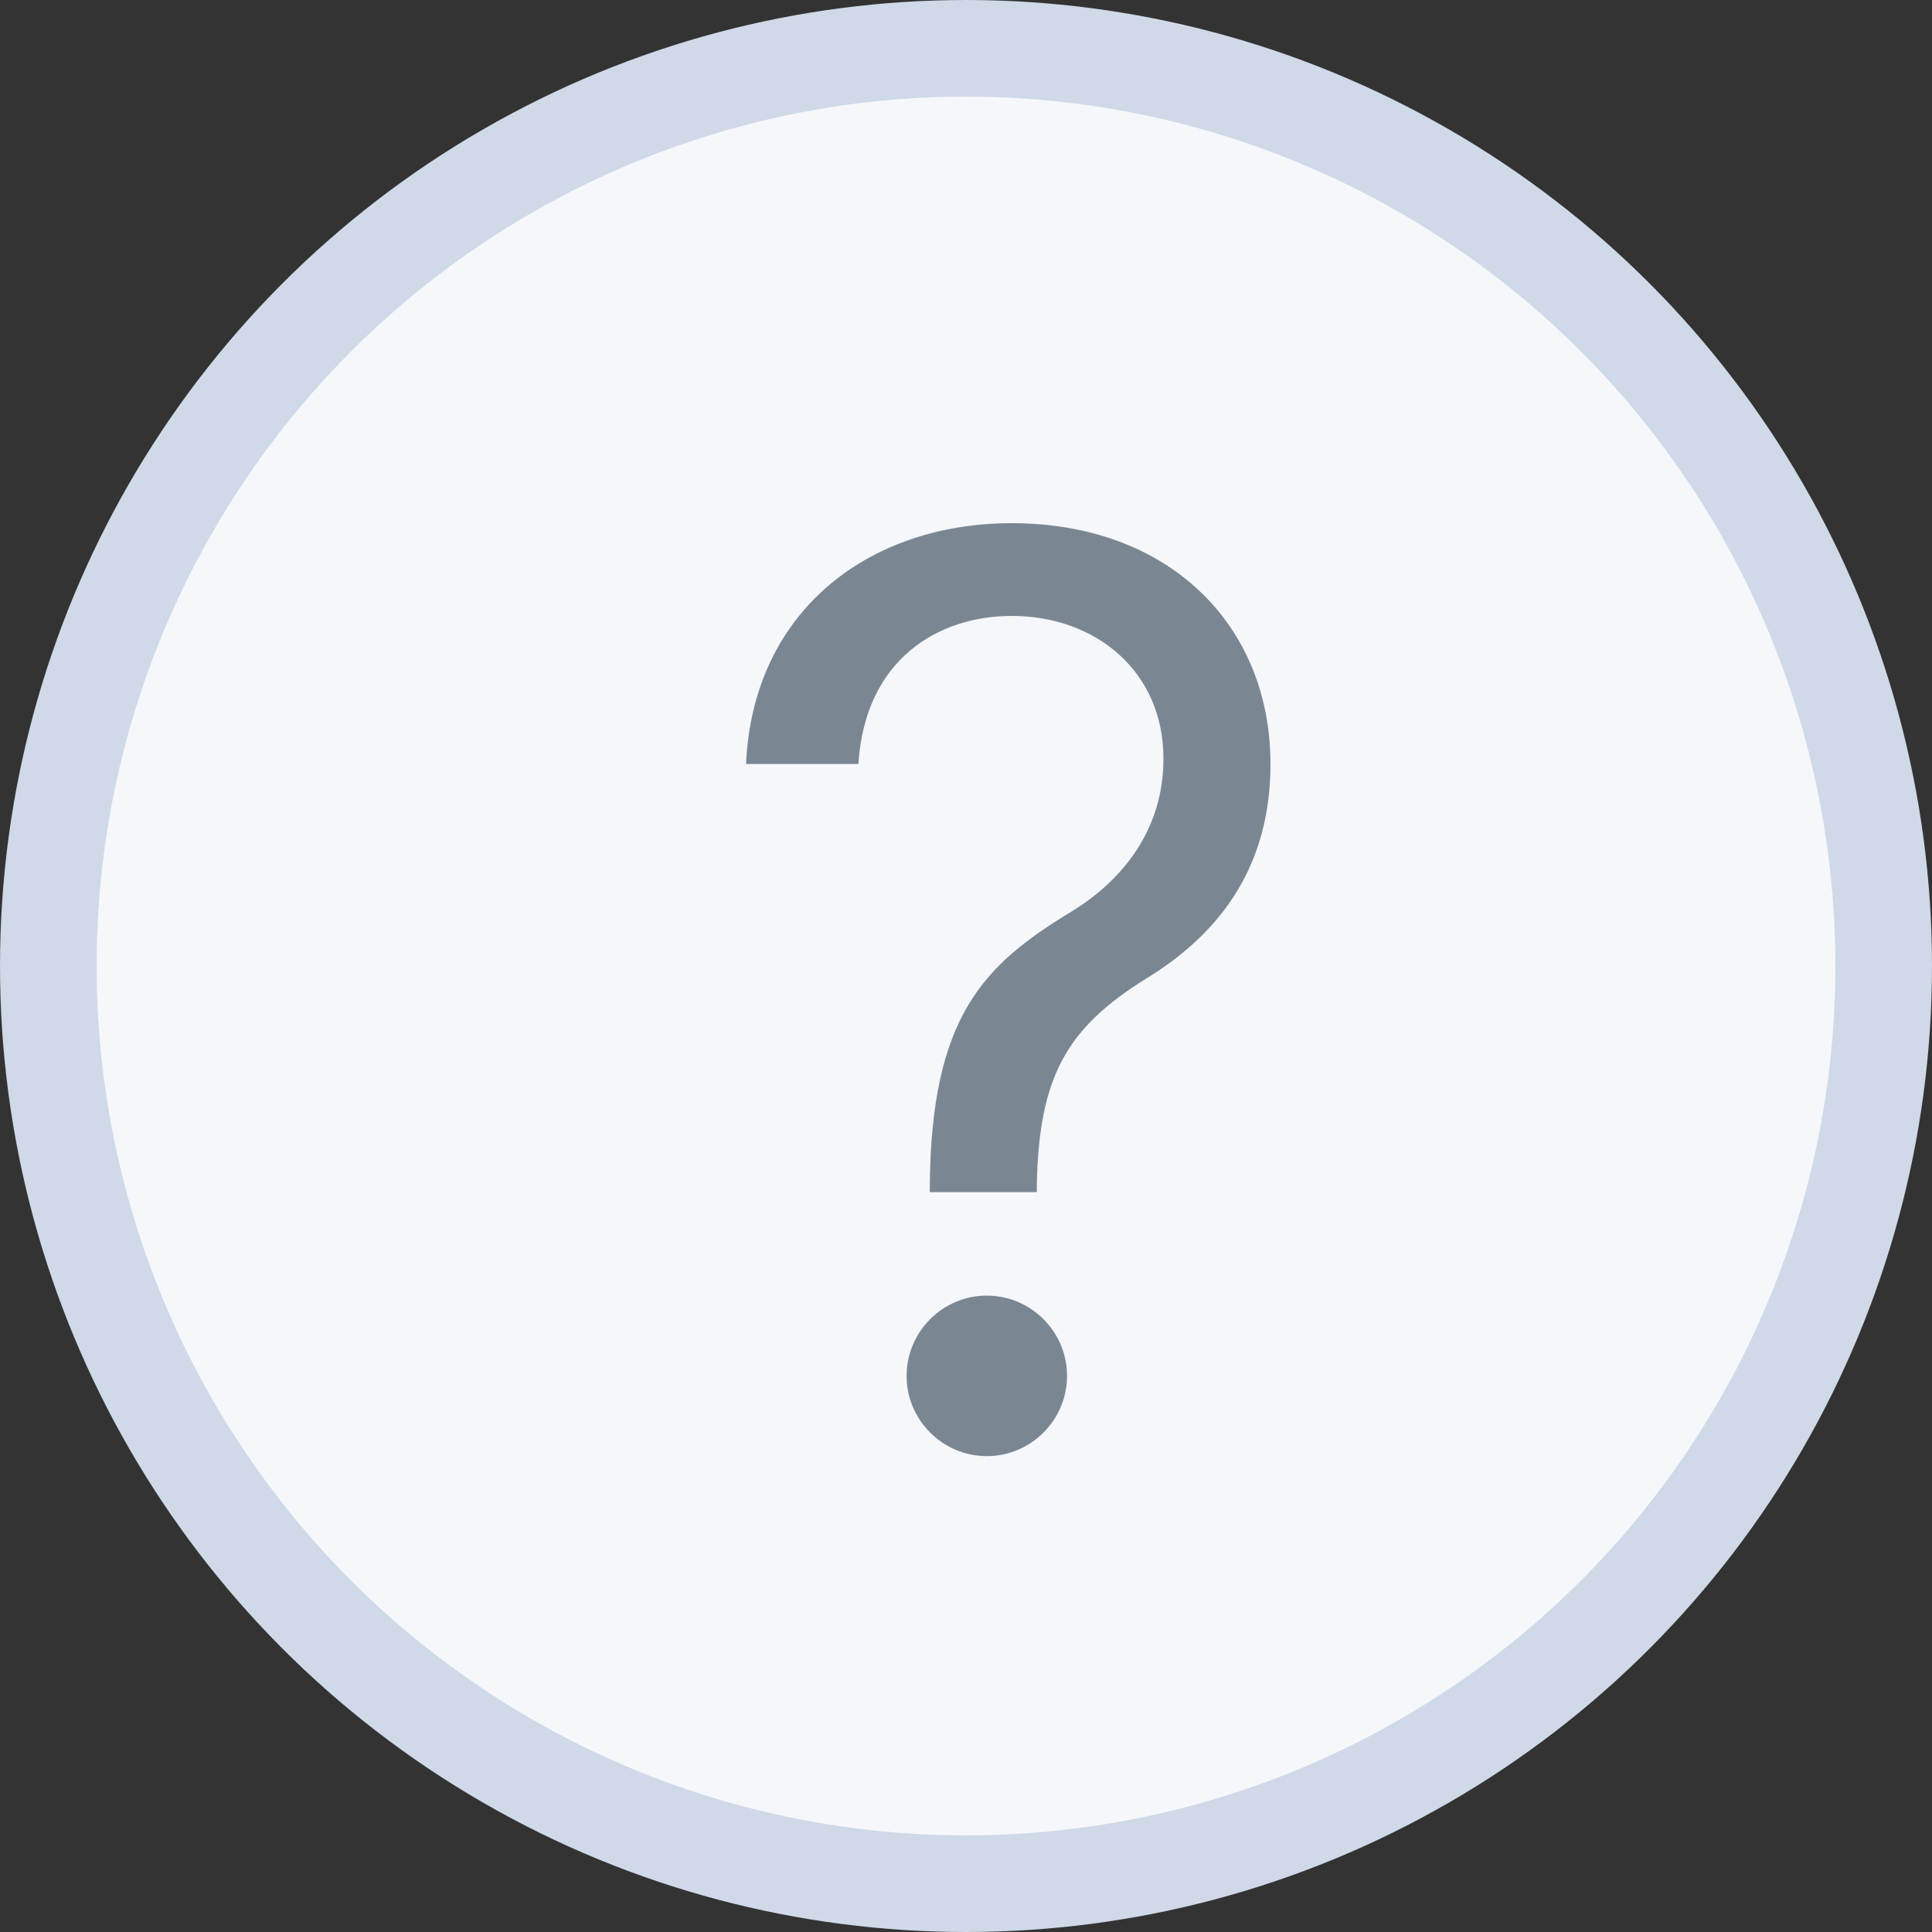 <svg width="20" height="20" viewBox="0 0 20 20" fill="none" xmlns="http://www.w3.org/2000/svg">
<rect x="0" y="0" width="20" height="20" fill="#333333" stroke="none"/>
<circle cx="10" cy="10" r="9.5" fill="#F5F7FA" stroke="#CFD9E8"/>
<path d="M9.625 12.341H10.733V12.286C10.751 11.141 11.046 10.642 11.859 10.134C12.671 9.64 13.152 8.929 13.152 7.909C13.152 6.469 12.099 5.416 10.474 5.416C8.978 5.416 7.792 6.339 7.723 7.909H8.886C8.955 6.82 9.717 6.376 10.474 6.376C11.342 6.376 12.044 6.949 12.044 7.854C12.044 8.588 11.623 9.114 11.083 9.442C10.179 9.991 9.638 10.527 9.625 12.286V12.341ZM10.216 15.074C10.672 15.074 11.046 14.7 11.046 14.243C11.046 13.786 10.672 13.412 10.216 13.412C9.758 13.412 9.385 13.786 9.385 14.243C9.385 14.7 9.758 15.074 10.216 15.074Z" fill="#7A8793"/>
</svg>
